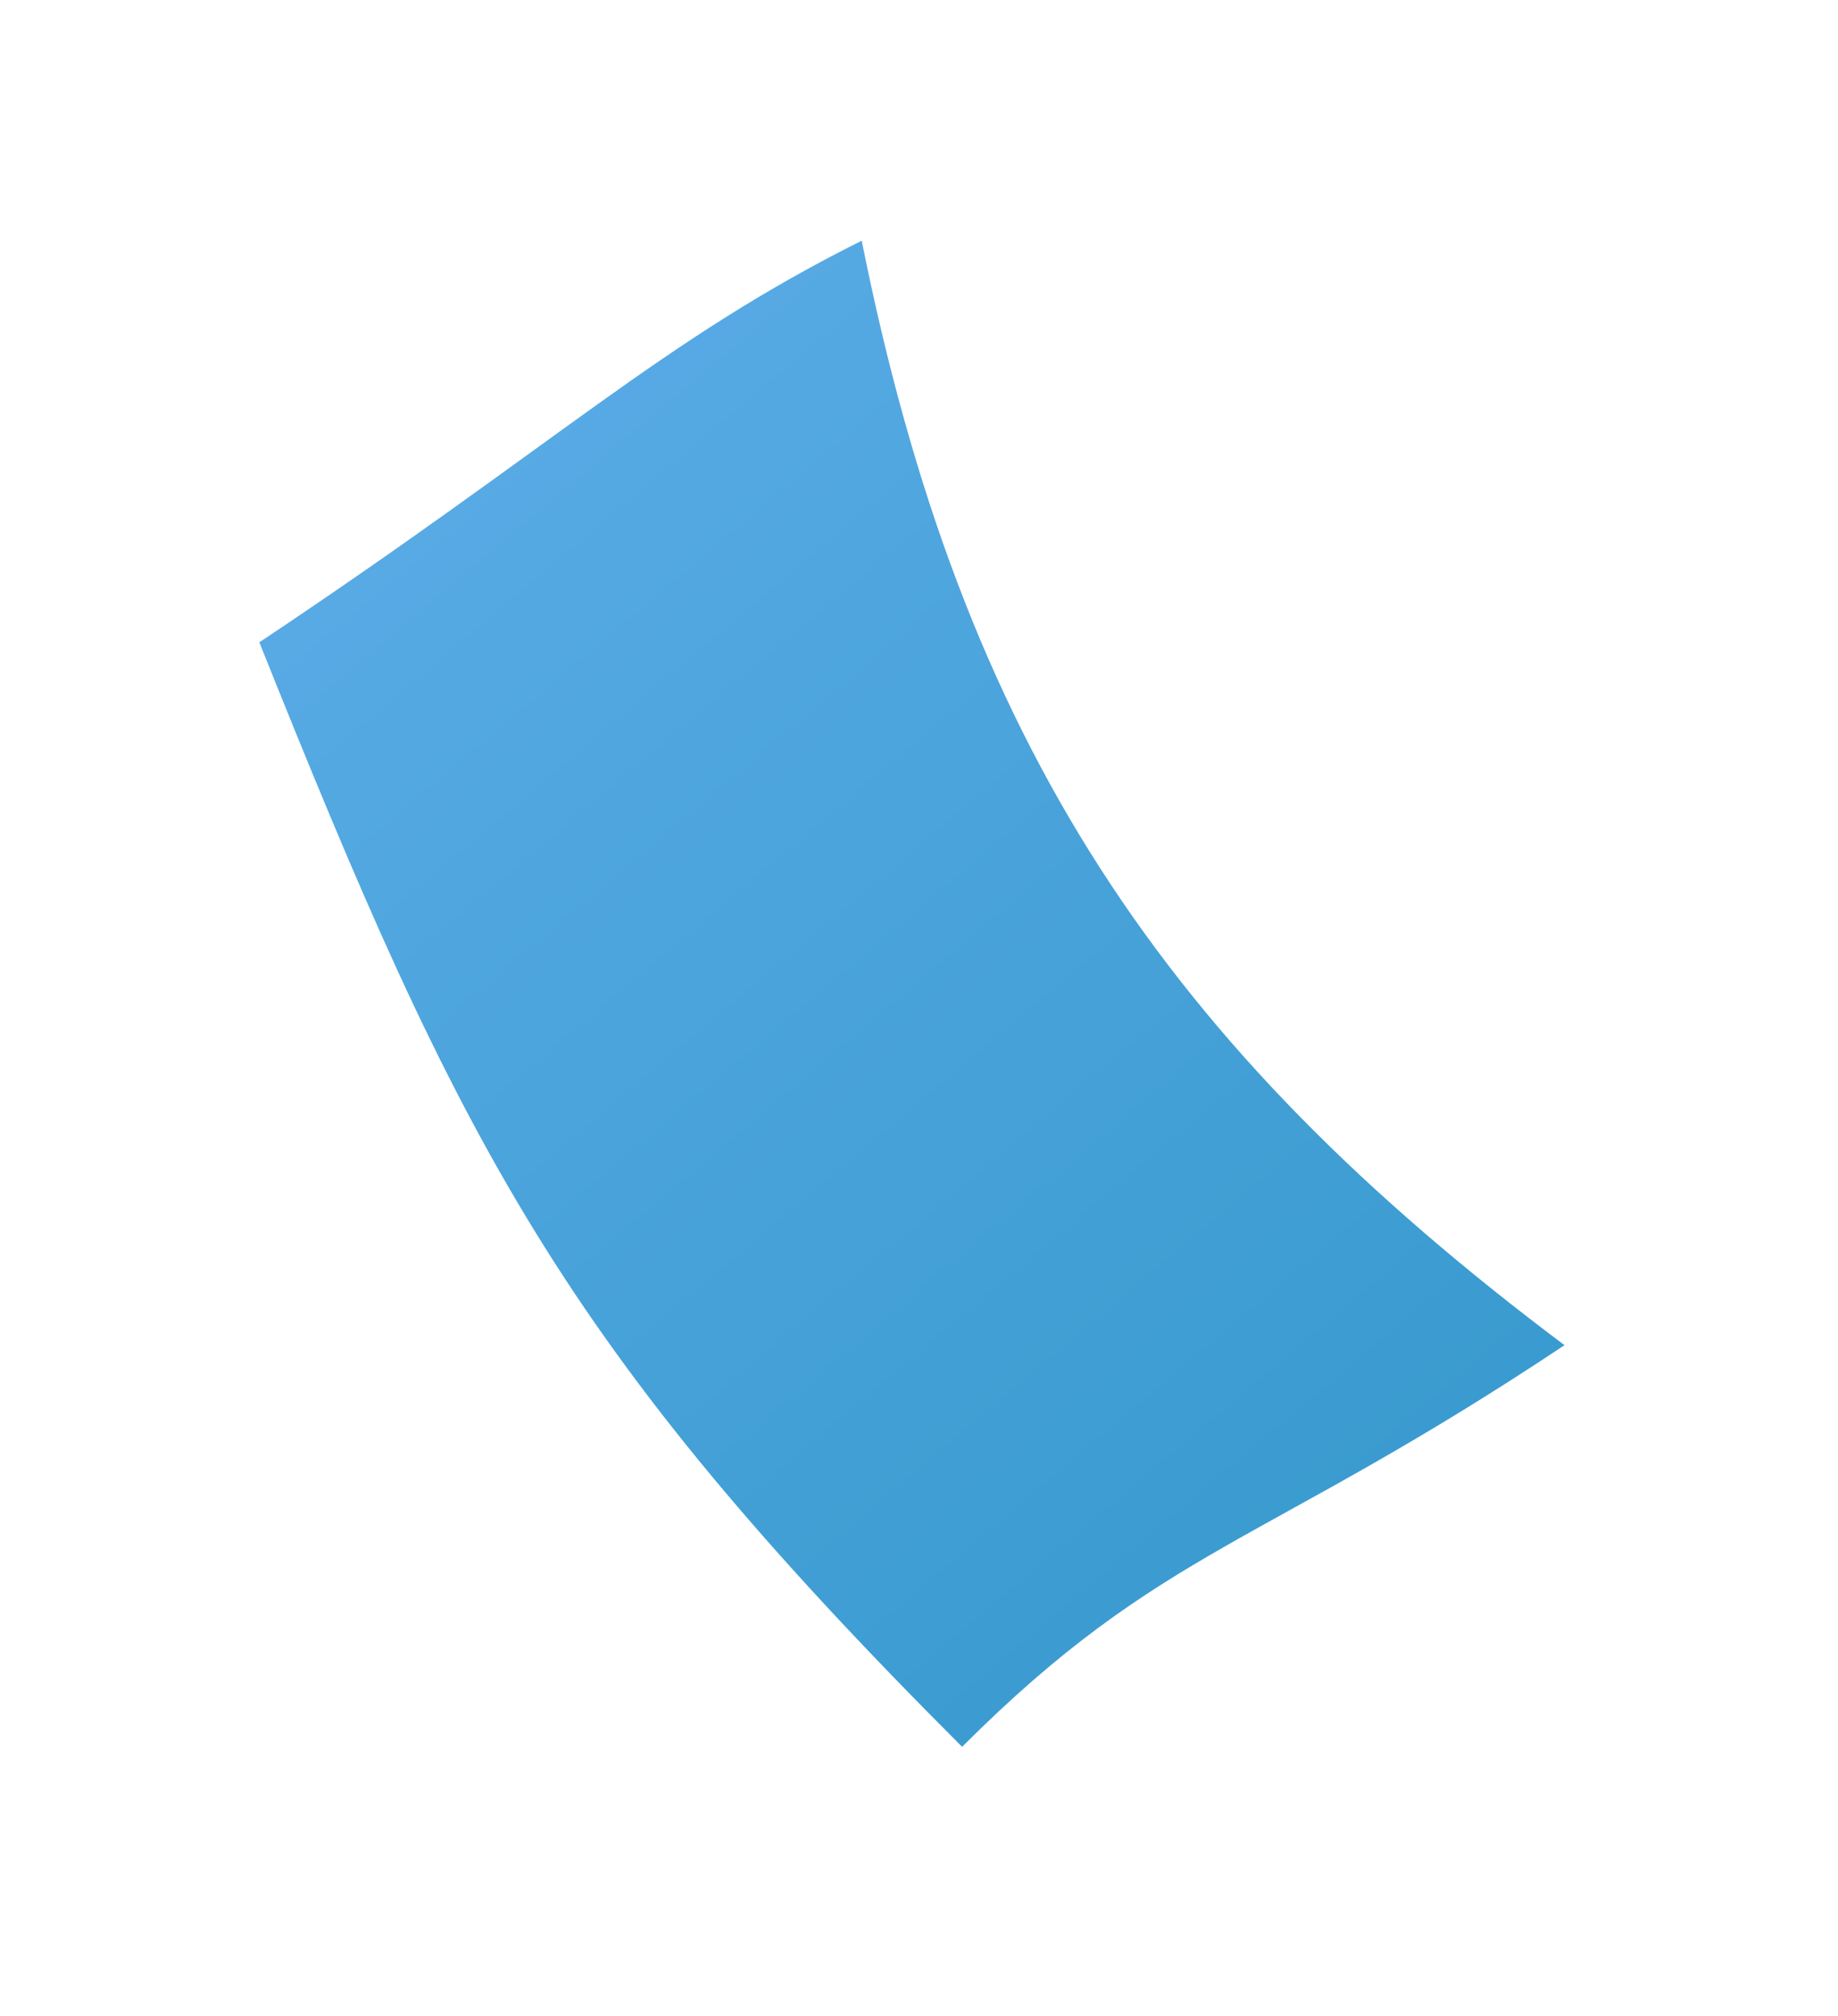 <?xml version="1.0" encoding="UTF-8"?> <svg xmlns="http://www.w3.org/2000/svg" width="31" height="34" viewBox="0 0 31 34" fill="none"> <g filter="url(#filter0_f)"> <path d="M14.534 4.059C16.227 12.526 19.614 17.607 26.387 22.687C21.307 26.074 19.614 26.074 16.227 29.461C9.454 22.687 7.76 19.3 4.374 10.833C9.454 7.446 11.147 5.752 14.534 4.059Z" fill="url(#paint0_linear)"></path> </g> <defs> <filter id="filter0_f" x="0.374" y="0.059" width="30.013" height="33.403" filterUnits="userSpaceOnUse" color-interpolation-filters="sRGB"> <feFlood flood-opacity="0" result="BackgroundImageFix"></feFlood> <feBlend mode="normal" in="SourceGraphic" in2="BackgroundImageFix" result="shape"></feBlend> <feGaussianBlur stdDeviation="2" result="effect1_foregroundBlur"></feGaussianBlur> </filter> <linearGradient id="paint0_linear" x1="23.976" y1="26.83" x2="5.873" y2="5.371" gradientUnits="userSpaceOnUse"> <stop stop-color="#389ACE"></stop> <stop offset="0.726" stop-color="#51A7E0"></stop> <stop offset="1" stop-color="#5CACE8"></stop> </linearGradient> </defs> </svg> 